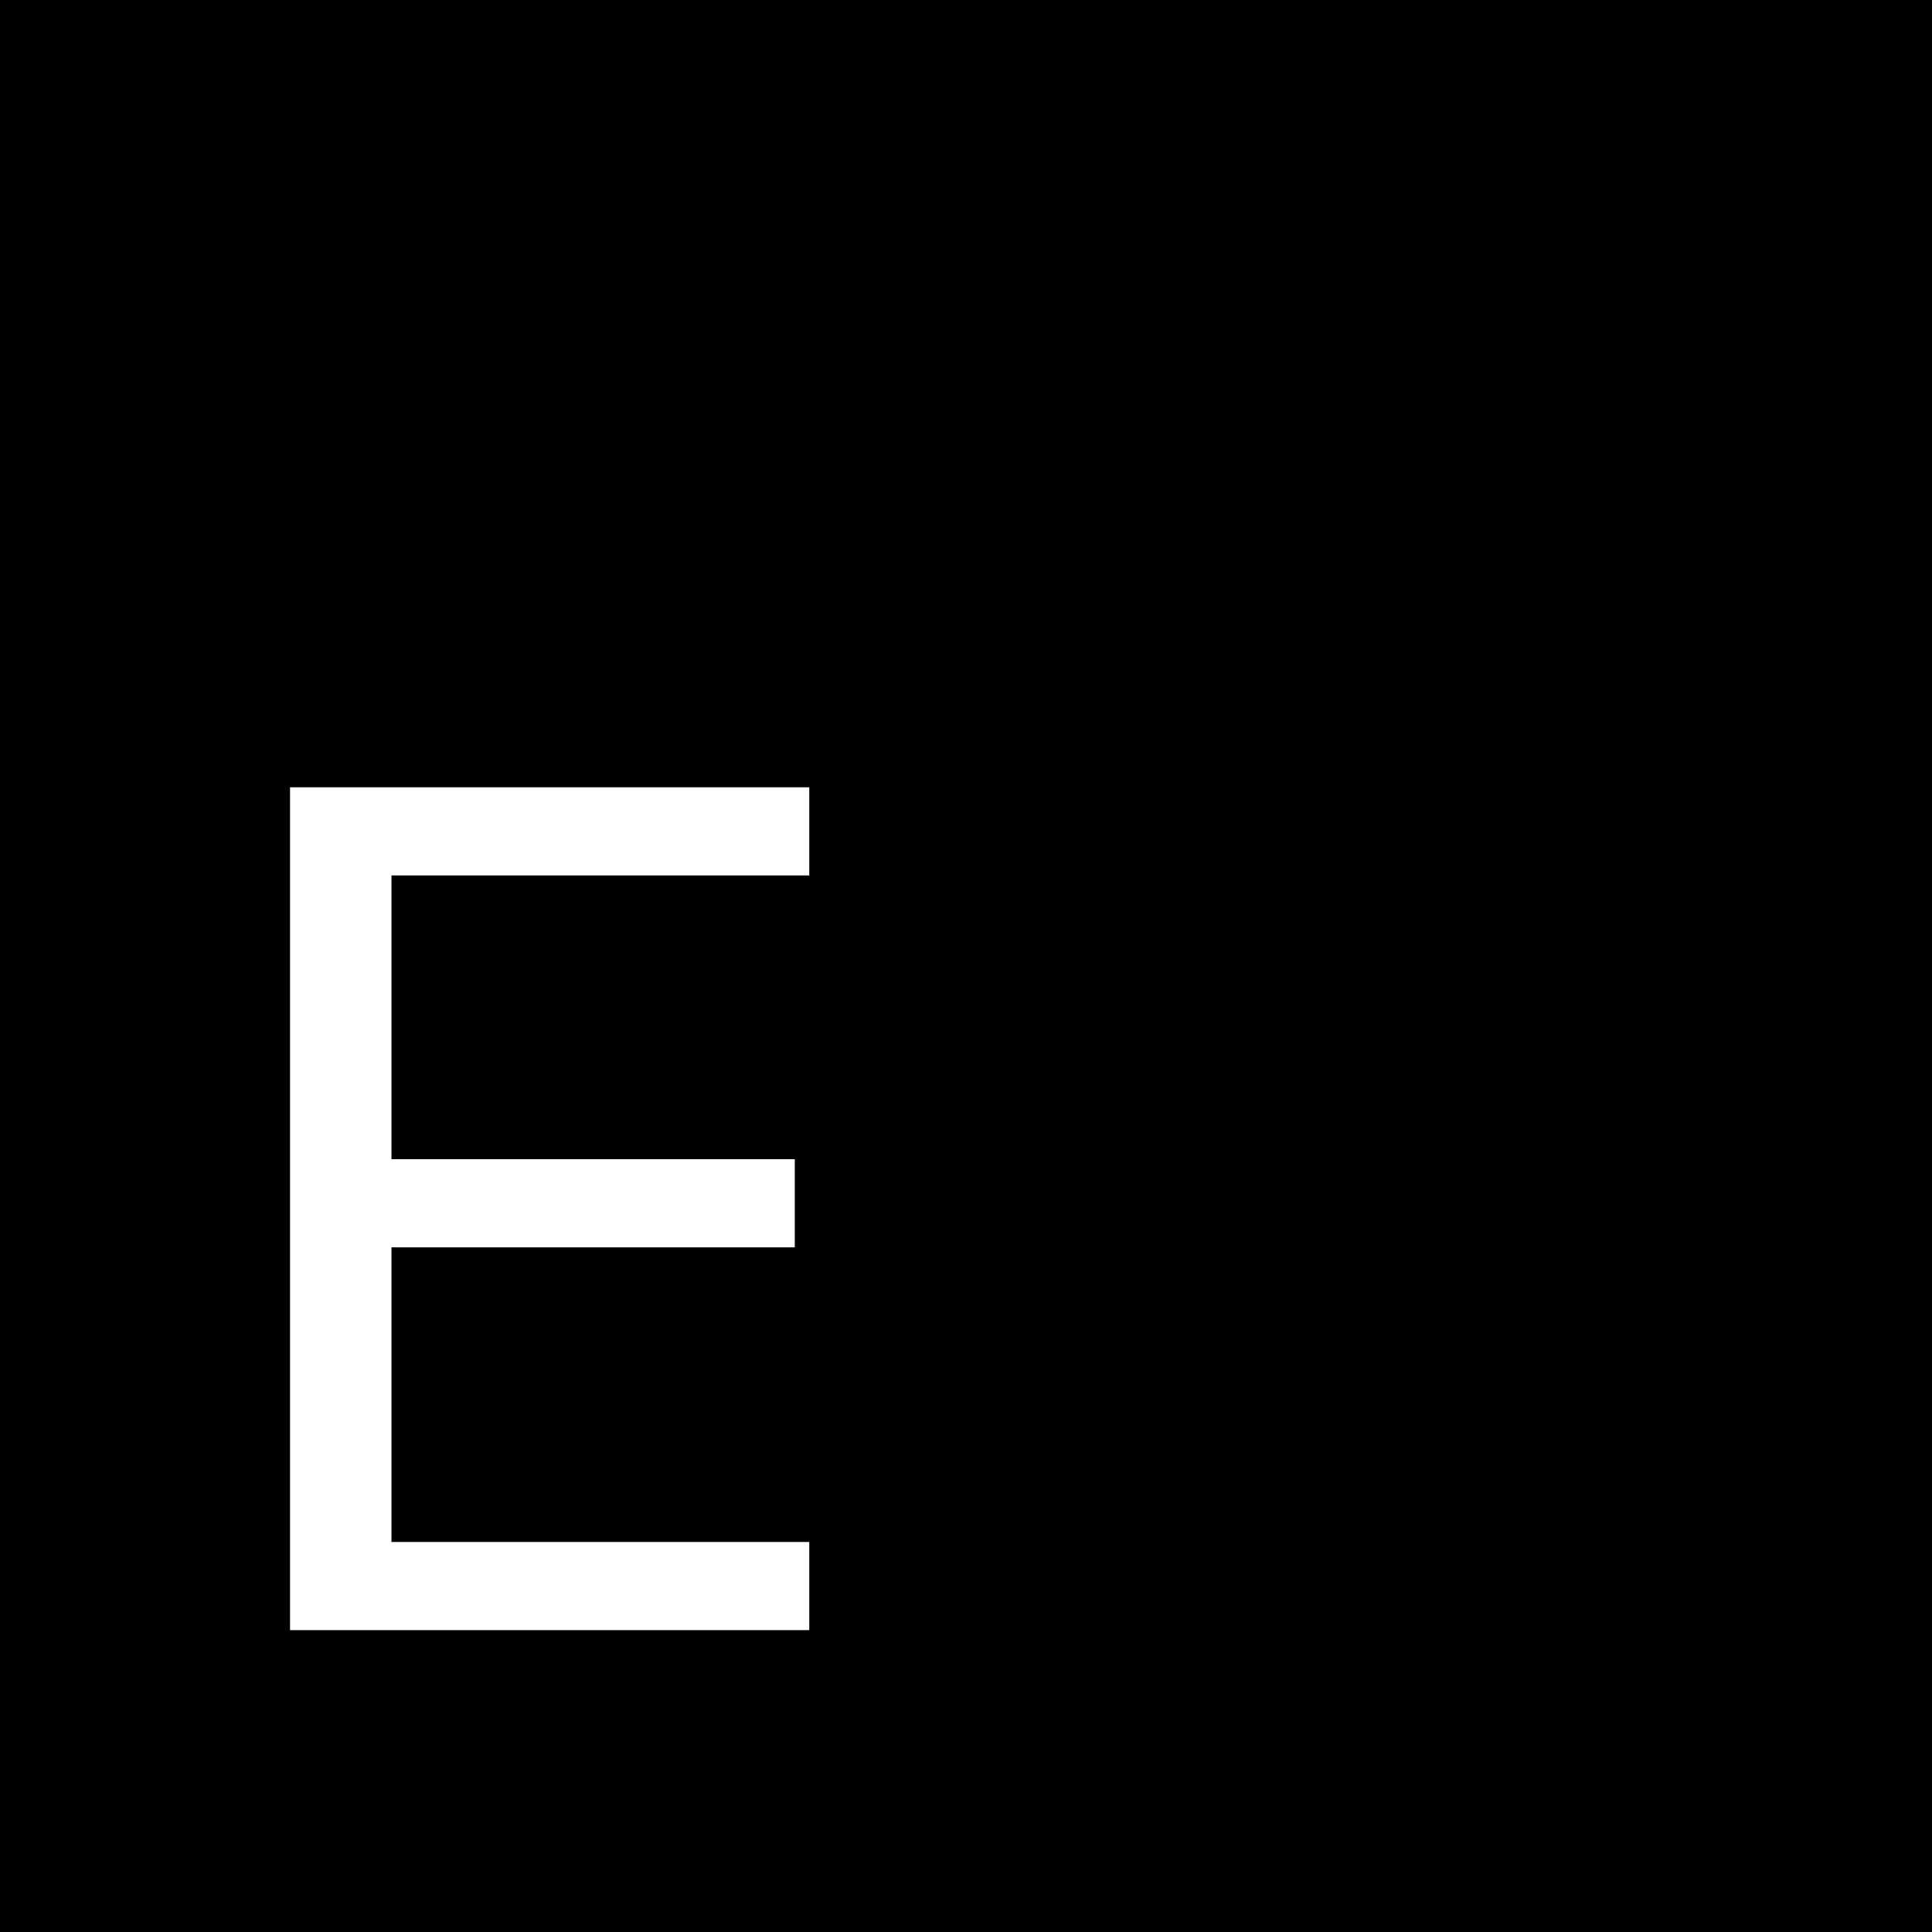 <svg width="32" height="32" viewBox="0 0 32 32" fill="none" xmlns="http://www.w3.org/2000/svg">
<rect width="32" height="32" fill="black"/>
<path d="M4.804 27V13.04H13.404V14.5H6.484V19.2H13.164V20.66H6.484V25.54H13.404V27H4.804Z" fill="white"/>
</svg>
